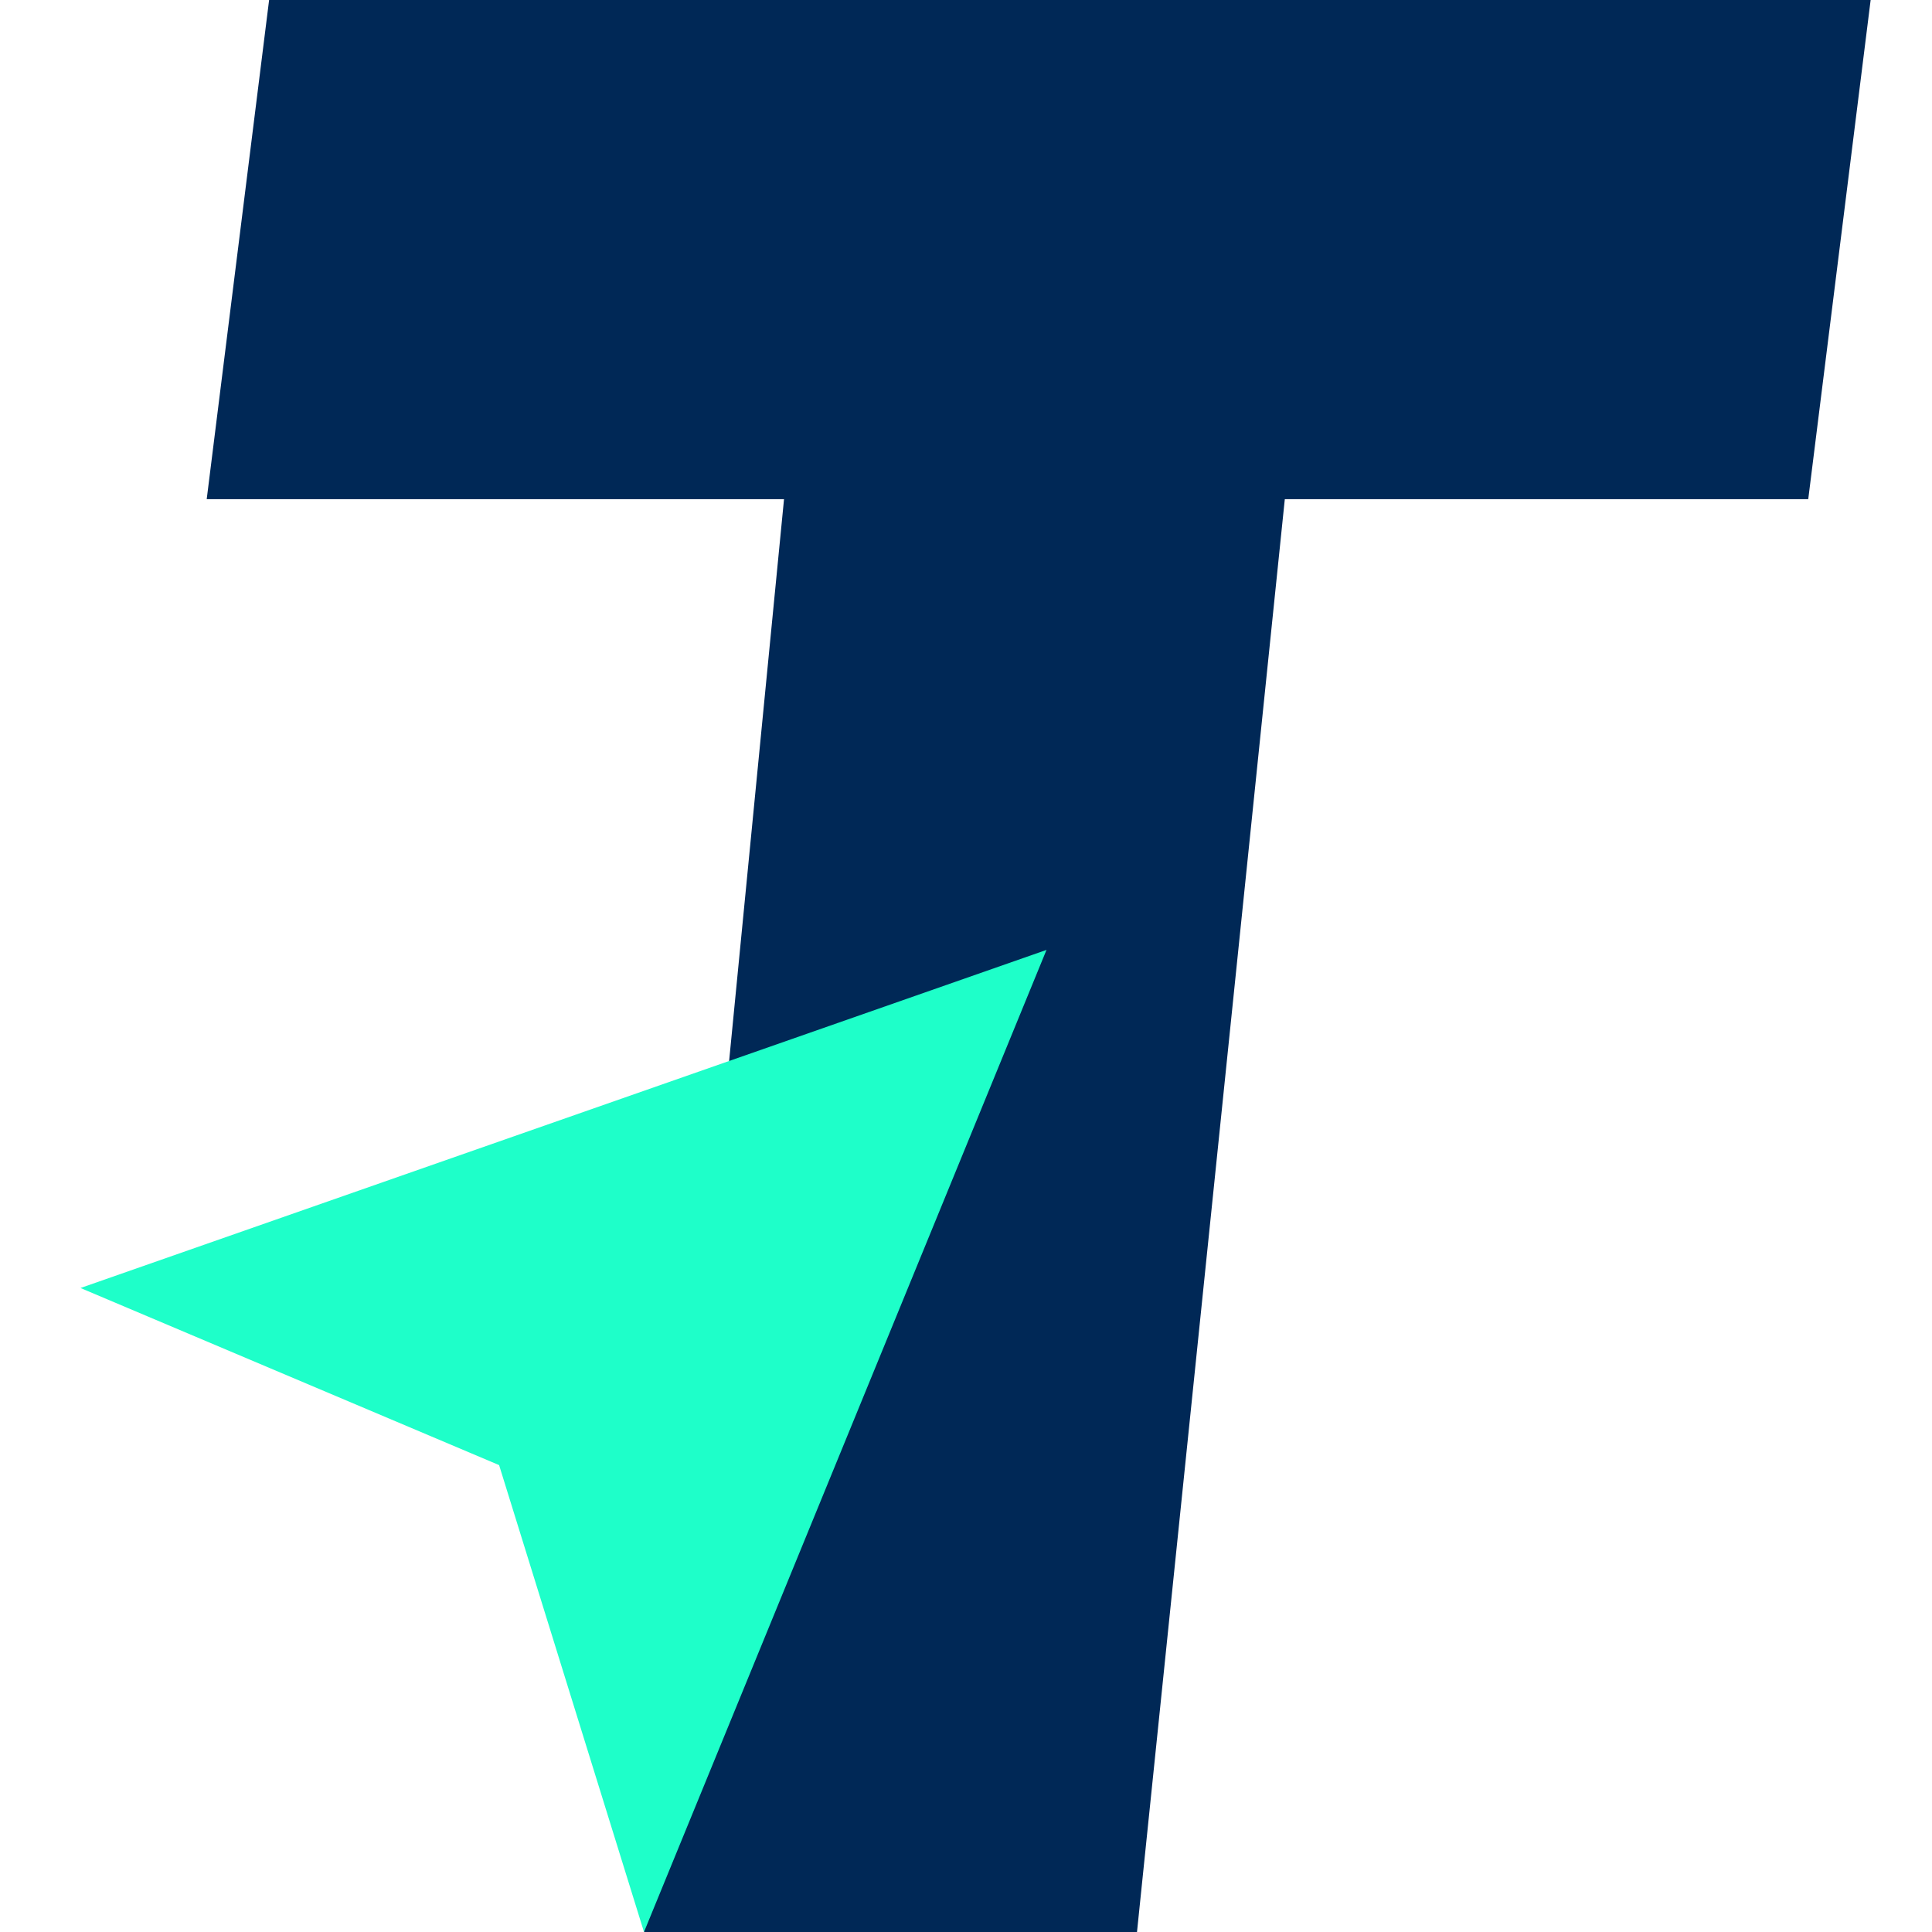 <svg width="120" height="120" viewBox="0 0 120 120" fill="none" xmlns="http://www.w3.org/2000/svg">
<path d="M83 0L70.621 120L40 120L51.727 -2.05643e-08L83 0Z" fill="#002856"/>
<path d="M16.715 0H116.189L112.313 31.005H12.839L16.715 0Z" fill="#002856"/>
<path d="M65 59L5 80L31 91L40 120L65 59Z" fill="#1EFFC9"/>
</svg>
